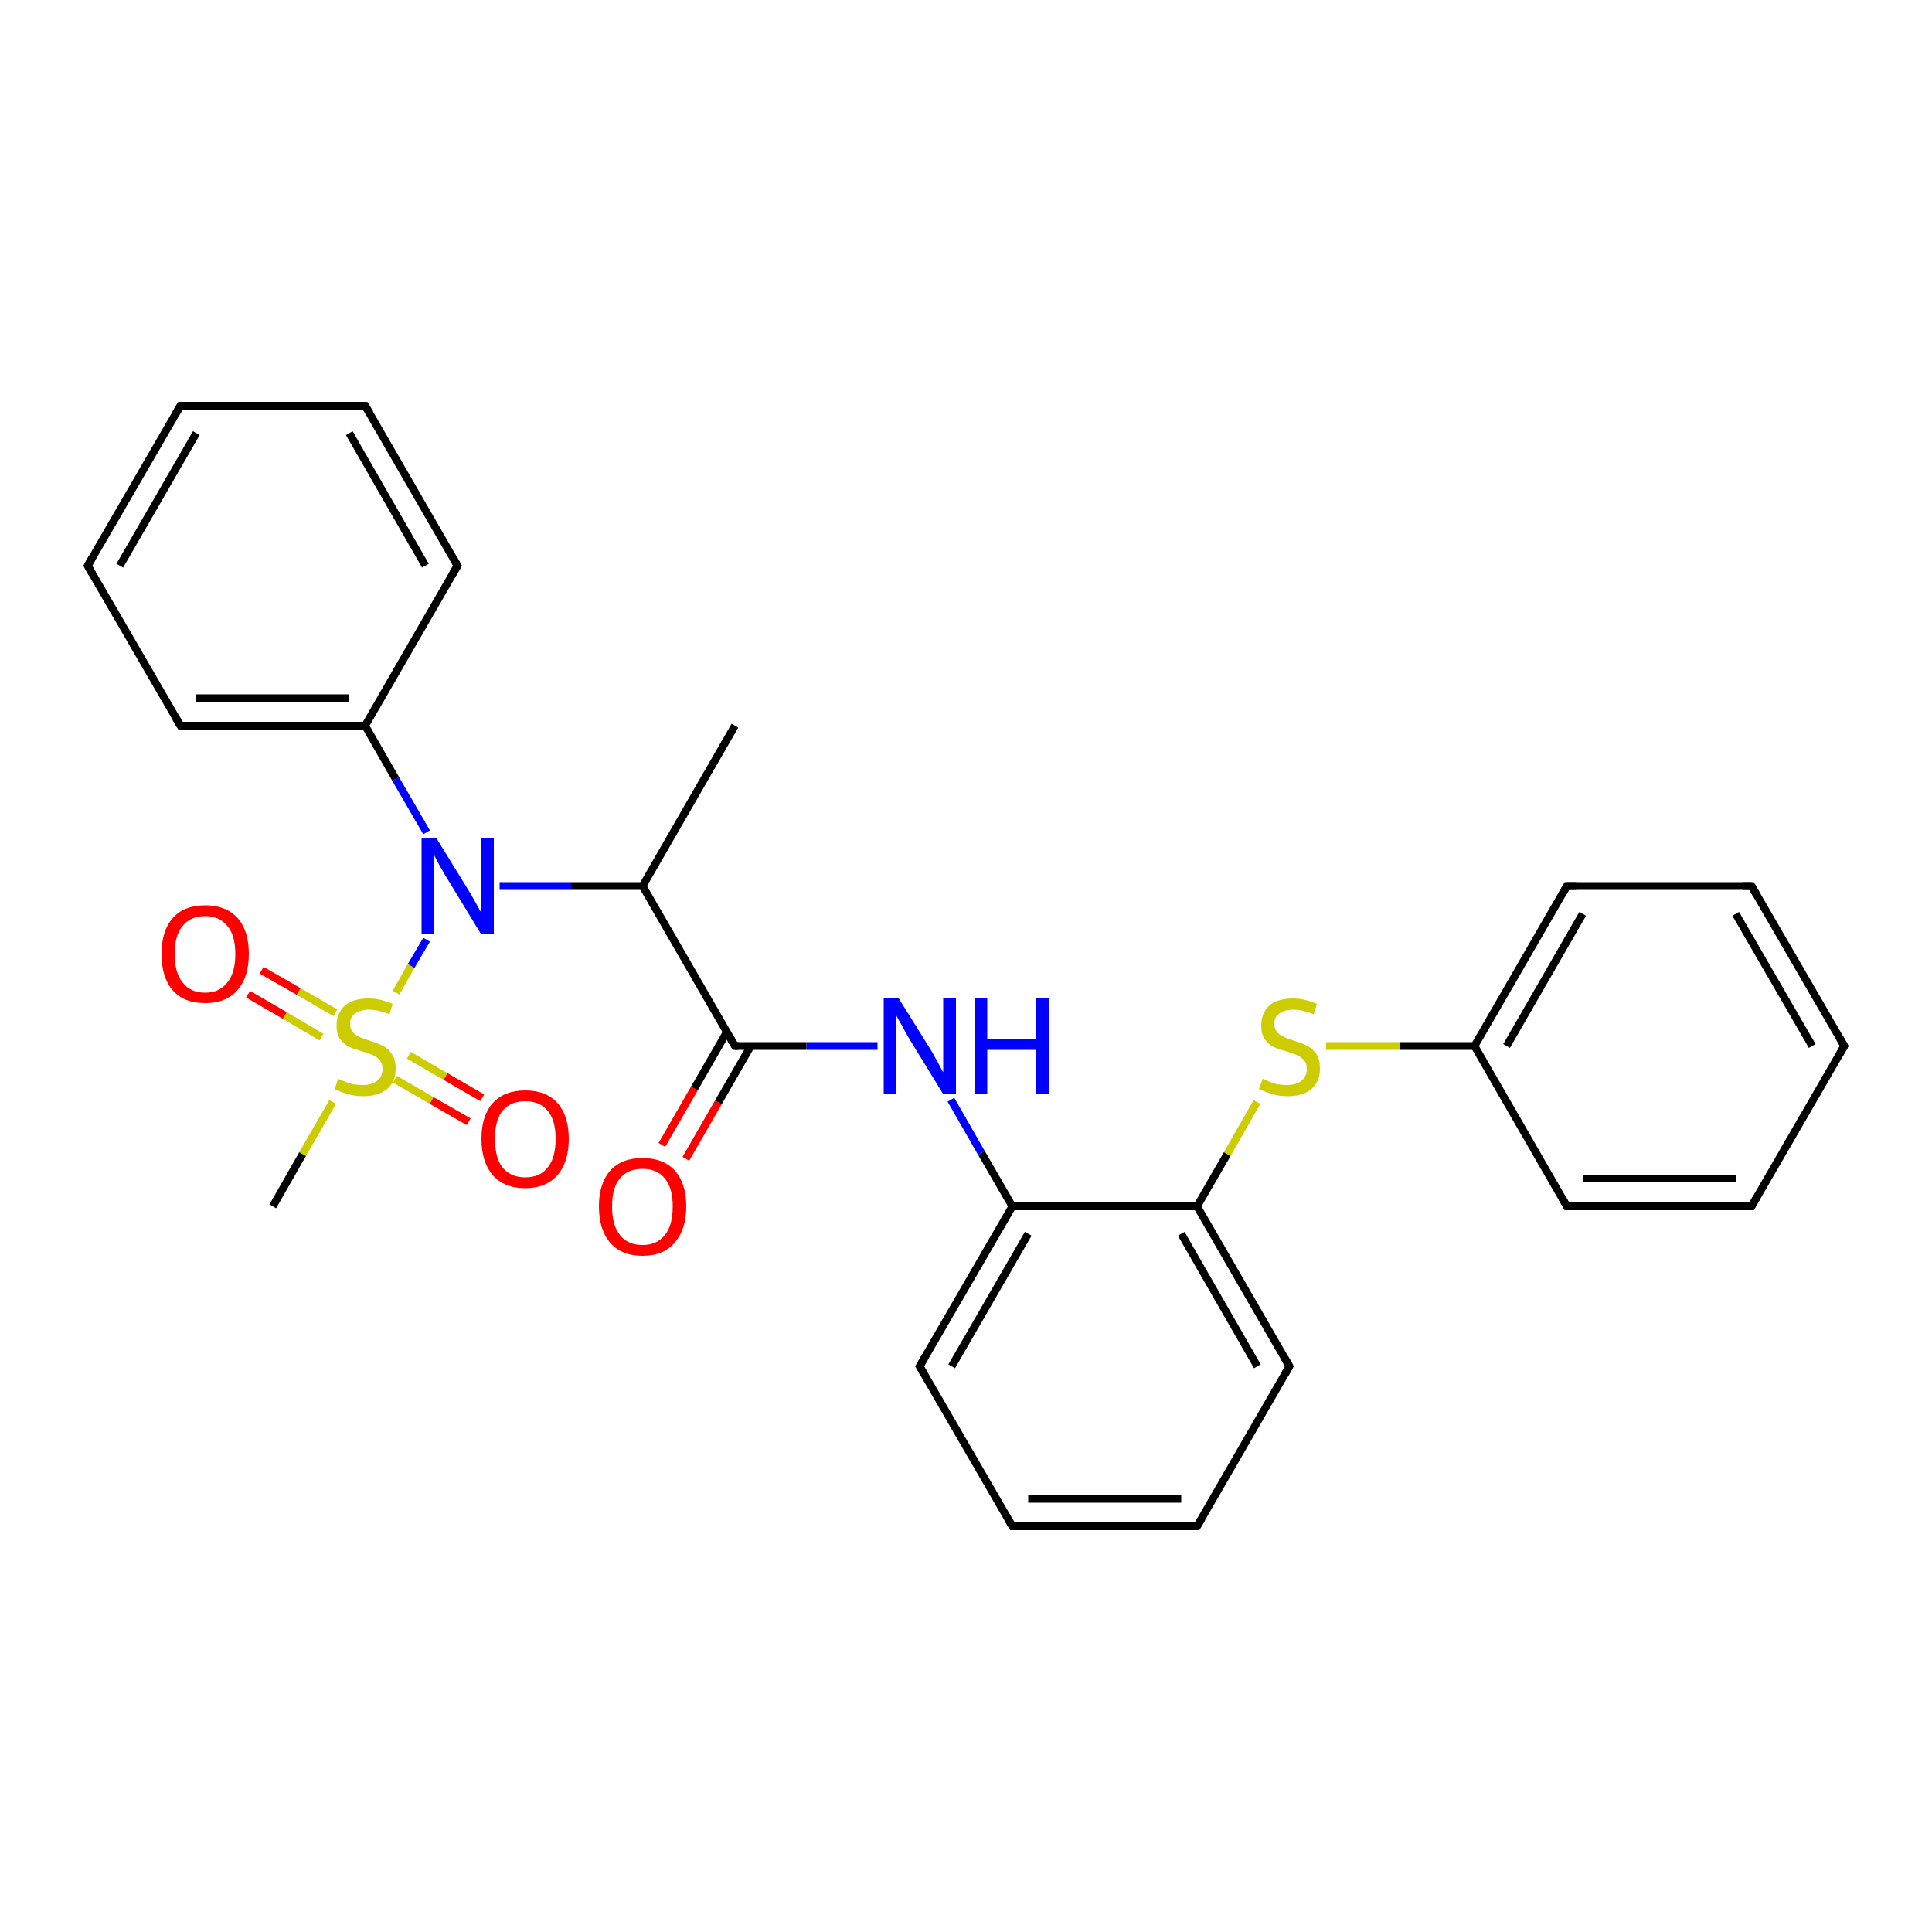 <?xml version='1.0' encoding='iso-8859-1'?>
<svg version='1.1' baseProfile='full'
              xmlns='http://www.w3.org/2000/svg'
                      xmlns:rdkit='http://www.rdkit.org/xml'
                      xmlns:xlink='http://www.w3.org/1999/xlink'
                  xml:space='preserve'
width='500px' height='500px' viewBox='0 0 500 500'>
<!-- END OF HEADER -->
<path class='bond-0 atom-0 atom-2' d='M 86.8,262.1 L 77.3,256.6' style='fill:none;fill-rule:evenodd;stroke:#CCCC00;stroke-width:2.0px;stroke-linecap:butt;stroke-linejoin:miter;stroke-opacity:1' />
<path class='bond-0 atom-0 atom-2' d='M 77.3,256.6 L 67.7,251.1' style='fill:none;fill-rule:evenodd;stroke:#FF0000;stroke-width:2.0px;stroke-linecap:butt;stroke-linejoin:miter;stroke-opacity:1' />
<path class='bond-0 atom-0 atom-2' d='M 83.2,268.4 L 73.7,262.8' style='fill:none;fill-rule:evenodd;stroke:#CCCC00;stroke-width:2.0px;stroke-linecap:butt;stroke-linejoin:miter;stroke-opacity:1' />
<path class='bond-0 atom-0 atom-2' d='M 73.7,262.8 L 64.2,257.3' style='fill:none;fill-rule:evenodd;stroke:#FF0000;stroke-width:2.0px;stroke-linecap:butt;stroke-linejoin:miter;stroke-opacity:1' />
<path class='bond-1 atom-0 atom-3' d='M 102.2,279.3 L 111.7,284.8' style='fill:none;fill-rule:evenodd;stroke:#CCCC00;stroke-width:2.0px;stroke-linecap:butt;stroke-linejoin:miter;stroke-opacity:1' />
<path class='bond-1 atom-0 atom-3' d='M 111.7,284.8 L 121.3,290.3' style='fill:none;fill-rule:evenodd;stroke:#FF0000;stroke-width:2.0px;stroke-linecap:butt;stroke-linejoin:miter;stroke-opacity:1' />
<path class='bond-1 atom-0 atom-3' d='M 105.8,273.1 L 115.3,278.6' style='fill:none;fill-rule:evenodd;stroke:#CCCC00;stroke-width:2.0px;stroke-linecap:butt;stroke-linejoin:miter;stroke-opacity:1' />
<path class='bond-1 atom-0 atom-3' d='M 115.3,278.6 L 124.8,284.1' style='fill:none;fill-rule:evenodd;stroke:#FF0000;stroke-width:2.0px;stroke-linecap:butt;stroke-linejoin:miter;stroke-opacity:1' />
<path class='bond-2 atom-0 atom-5' d='M 102.5,256.9 L 106.4,250.0' style='fill:none;fill-rule:evenodd;stroke:#CCCC00;stroke-width:2.0px;stroke-linecap:butt;stroke-linejoin:miter;stroke-opacity:1' />
<path class='bond-2 atom-0 atom-5' d='M 106.4,250.0 L 110.4,243.2' style='fill:none;fill-rule:evenodd;stroke:#0000FF;stroke-width:2.0px;stroke-linecap:butt;stroke-linejoin:miter;stroke-opacity:1' />
<path class='bond-3 atom-0 atom-14' d='M 86.1,285.2 L 78.3,298.7' style='fill:none;fill-rule:evenodd;stroke:#CCCC00;stroke-width:2.0px;stroke-linecap:butt;stroke-linejoin:miter;stroke-opacity:1' />
<path class='bond-3 atom-0 atom-14' d='M 78.3,298.7 L 70.6,312.2' style='fill:none;fill-rule:evenodd;stroke:#000000;stroke-width:2.0px;stroke-linecap:butt;stroke-linejoin:miter;stroke-opacity:1' />
<path class='bond-4 atom-1 atom-11' d='M 325.3,285.2 L 317.6,298.7' style='fill:none;fill-rule:evenodd;stroke:#CCCC00;stroke-width:2.0px;stroke-linecap:butt;stroke-linejoin:miter;stroke-opacity:1' />
<path class='bond-4 atom-1 atom-11' d='M 317.6,298.7 L 309.8,312.2' style='fill:none;fill-rule:evenodd;stroke:#000000;stroke-width:2.0px;stroke-linecap:butt;stroke-linejoin:miter;stroke-opacity:1' />
<path class='bond-5 atom-1 atom-18' d='M 343.2,270.7 L 362.4,270.7' style='fill:none;fill-rule:evenodd;stroke:#CCCC00;stroke-width:2.0px;stroke-linecap:butt;stroke-linejoin:miter;stroke-opacity:1' />
<path class='bond-5 atom-1 atom-18' d='M 362.4,270.7 L 381.6,270.7' style='fill:none;fill-rule:evenodd;stroke:#000000;stroke-width:2.0px;stroke-linecap:butt;stroke-linejoin:miter;stroke-opacity:1' />
<path class='bond-6 atom-4 atom-9' d='M 171.3,296.3 L 179.7,281.7' style='fill:none;fill-rule:evenodd;stroke:#FF0000;stroke-width:2.0px;stroke-linecap:butt;stroke-linejoin:miter;stroke-opacity:1' />
<path class='bond-6 atom-4 atom-9' d='M 179.7,281.7 L 188.1,267.1' style='fill:none;fill-rule:evenodd;stroke:#000000;stroke-width:2.0px;stroke-linecap:butt;stroke-linejoin:miter;stroke-opacity:1' />
<path class='bond-6 atom-4 atom-9' d='M 177.5,299.9 L 185.9,285.3' style='fill:none;fill-rule:evenodd;stroke:#FF0000;stroke-width:2.0px;stroke-linecap:butt;stroke-linejoin:miter;stroke-opacity:1' />
<path class='bond-6 atom-4 atom-9' d='M 185.9,285.3 L 194.3,270.7' style='fill:none;fill-rule:evenodd;stroke:#000000;stroke-width:2.0px;stroke-linecap:butt;stroke-linejoin:miter;stroke-opacity:1' />
<path class='bond-7 atom-5 atom-7' d='M 129.3,229.3 L 147.8,229.3' style='fill:none;fill-rule:evenodd;stroke:#0000FF;stroke-width:2.0px;stroke-linecap:butt;stroke-linejoin:miter;stroke-opacity:1' />
<path class='bond-7 atom-5 atom-7' d='M 147.8,229.3 L 166.3,229.3' style='fill:none;fill-rule:evenodd;stroke:#000000;stroke-width:2.0px;stroke-linecap:butt;stroke-linejoin:miter;stroke-opacity:1' />
<path class='bond-8 atom-5 atom-8' d='M 110.4,215.4 L 102.4,201.6' style='fill:none;fill-rule:evenodd;stroke:#0000FF;stroke-width:2.0px;stroke-linecap:butt;stroke-linejoin:miter;stroke-opacity:1' />
<path class='bond-8 atom-5 atom-8' d='M 102.4,201.6 L 94.5,187.8' style='fill:none;fill-rule:evenodd;stroke:#000000;stroke-width:2.0px;stroke-linecap:butt;stroke-linejoin:miter;stroke-opacity:1' />
<path class='bond-9 atom-6 atom-9' d='M 227.1,270.7 L 208.7,270.7' style='fill:none;fill-rule:evenodd;stroke:#0000FF;stroke-width:2.0px;stroke-linecap:butt;stroke-linejoin:miter;stroke-opacity:1' />
<path class='bond-9 atom-6 atom-9' d='M 208.7,270.7 L 190.2,270.7' style='fill:none;fill-rule:evenodd;stroke:#000000;stroke-width:2.0px;stroke-linecap:butt;stroke-linejoin:miter;stroke-opacity:1' />
<path class='bond-10 atom-6 atom-10' d='M 246.1,284.6 L 254.0,298.4' style='fill:none;fill-rule:evenodd;stroke:#0000FF;stroke-width:2.0px;stroke-linecap:butt;stroke-linejoin:miter;stroke-opacity:1' />
<path class='bond-10 atom-6 atom-10' d='M 254.0,298.4 L 262.0,312.2' style='fill:none;fill-rule:evenodd;stroke:#000000;stroke-width:2.0px;stroke-linecap:butt;stroke-linejoin:miter;stroke-opacity:1' />
<path class='bond-11 atom-7 atom-9' d='M 166.3,229.3 L 190.2,270.7' style='fill:none;fill-rule:evenodd;stroke:#000000;stroke-width:2.0px;stroke-linecap:butt;stroke-linejoin:miter;stroke-opacity:1' />
<path class='bond-12 atom-7 atom-15' d='M 166.3,229.3 L 190.2,187.8' style='fill:none;fill-rule:evenodd;stroke:#000000;stroke-width:2.0px;stroke-linecap:butt;stroke-linejoin:miter;stroke-opacity:1' />
<path class='bond-13 atom-8 atom-12' d='M 94.5,187.8 L 46.7,187.8' style='fill:none;fill-rule:evenodd;stroke:#000000;stroke-width:2.0px;stroke-linecap:butt;stroke-linejoin:miter;stroke-opacity:1' />
<path class='bond-13 atom-8 atom-12' d='M 90.4,180.7 L 50.8,180.7' style='fill:none;fill-rule:evenodd;stroke:#000000;stroke-width:2.0px;stroke-linecap:butt;stroke-linejoin:miter;stroke-opacity:1' />
<path class='bond-14 atom-8 atom-13' d='M 94.5,187.8 L 118.4,146.4' style='fill:none;fill-rule:evenodd;stroke:#000000;stroke-width:2.0px;stroke-linecap:butt;stroke-linejoin:miter;stroke-opacity:1' />
<path class='bond-15 atom-10 atom-11' d='M 262.0,312.2 L 309.8,312.2' style='fill:none;fill-rule:evenodd;stroke:#000000;stroke-width:2.0px;stroke-linecap:butt;stroke-linejoin:miter;stroke-opacity:1' />
<path class='bond-16 atom-10 atom-16' d='M 262.0,312.2 L 238.0,353.6' style='fill:none;fill-rule:evenodd;stroke:#000000;stroke-width:2.0px;stroke-linecap:butt;stroke-linejoin:miter;stroke-opacity:1' />
<path class='bond-16 atom-10 atom-16' d='M 266.1,319.3 L 246.3,353.6' style='fill:none;fill-rule:evenodd;stroke:#000000;stroke-width:2.0px;stroke-linecap:butt;stroke-linejoin:miter;stroke-opacity:1' />
<path class='bond-17 atom-11 atom-17' d='M 309.8,312.2 L 333.7,353.6' style='fill:none;fill-rule:evenodd;stroke:#000000;stroke-width:2.0px;stroke-linecap:butt;stroke-linejoin:miter;stroke-opacity:1' />
<path class='bond-17 atom-11 atom-17' d='M 305.7,319.3 L 325.4,353.6' style='fill:none;fill-rule:evenodd;stroke:#000000;stroke-width:2.0px;stroke-linecap:butt;stroke-linejoin:miter;stroke-opacity:1' />
<path class='bond-18 atom-12 atom-19' d='M 46.7,187.8 L 22.7,146.4' style='fill:none;fill-rule:evenodd;stroke:#000000;stroke-width:2.0px;stroke-linecap:butt;stroke-linejoin:miter;stroke-opacity:1' />
<path class='bond-19 atom-13 atom-20' d='M 118.4,146.4 L 94.5,105.0' style='fill:none;fill-rule:evenodd;stroke:#000000;stroke-width:2.0px;stroke-linecap:butt;stroke-linejoin:miter;stroke-opacity:1' />
<path class='bond-19 atom-13 atom-20' d='M 110.1,146.4 L 90.4,112.1' style='fill:none;fill-rule:evenodd;stroke:#000000;stroke-width:2.0px;stroke-linecap:butt;stroke-linejoin:miter;stroke-opacity:1' />
<path class='bond-20 atom-16 atom-21' d='M 238.0,353.6 L 262.0,395.0' style='fill:none;fill-rule:evenodd;stroke:#000000;stroke-width:2.0px;stroke-linecap:butt;stroke-linejoin:miter;stroke-opacity:1' />
<path class='bond-21 atom-17 atom-22' d='M 333.7,353.6 L 309.8,395.0' style='fill:none;fill-rule:evenodd;stroke:#000000;stroke-width:2.0px;stroke-linecap:butt;stroke-linejoin:miter;stroke-opacity:1' />
<path class='bond-22 atom-18 atom-24' d='M 381.6,270.7 L 405.5,229.3' style='fill:none;fill-rule:evenodd;stroke:#000000;stroke-width:2.0px;stroke-linecap:butt;stroke-linejoin:miter;stroke-opacity:1' />
<path class='bond-22 atom-18 atom-24' d='M 389.9,270.7 L 409.6,236.5' style='fill:none;fill-rule:evenodd;stroke:#000000;stroke-width:2.0px;stroke-linecap:butt;stroke-linejoin:miter;stroke-opacity:1' />
<path class='bond-23 atom-18 atom-25' d='M 381.6,270.7 L 405.5,312.2' style='fill:none;fill-rule:evenodd;stroke:#000000;stroke-width:2.0px;stroke-linecap:butt;stroke-linejoin:miter;stroke-opacity:1' />
<path class='bond-24 atom-19 atom-23' d='M 22.7,146.4 L 46.7,105.0' style='fill:none;fill-rule:evenodd;stroke:#000000;stroke-width:2.0px;stroke-linecap:butt;stroke-linejoin:miter;stroke-opacity:1' />
<path class='bond-24 atom-19 atom-23' d='M 31.0,146.4 L 50.8,112.1' style='fill:none;fill-rule:evenodd;stroke:#000000;stroke-width:2.0px;stroke-linecap:butt;stroke-linejoin:miter;stroke-opacity:1' />
<path class='bond-25 atom-20 atom-23' d='M 94.5,105.0 L 46.7,105.0' style='fill:none;fill-rule:evenodd;stroke:#000000;stroke-width:2.0px;stroke-linecap:butt;stroke-linejoin:miter;stroke-opacity:1' />
<path class='bond-26 atom-21 atom-22' d='M 262.0,395.0 L 309.8,395.0' style='fill:none;fill-rule:evenodd;stroke:#000000;stroke-width:2.0px;stroke-linecap:butt;stroke-linejoin:miter;stroke-opacity:1' />
<path class='bond-26 atom-21 atom-22' d='M 266.1,387.9 L 305.7,387.9' style='fill:none;fill-rule:evenodd;stroke:#000000;stroke-width:2.0px;stroke-linecap:butt;stroke-linejoin:miter;stroke-opacity:1' />
<path class='bond-27 atom-24 atom-26' d='M 405.5,229.3 L 453.3,229.3' style='fill:none;fill-rule:evenodd;stroke:#000000;stroke-width:2.0px;stroke-linecap:butt;stroke-linejoin:miter;stroke-opacity:1' />
<path class='bond-28 atom-25 atom-27' d='M 405.5,312.2 L 453.3,312.2' style='fill:none;fill-rule:evenodd;stroke:#000000;stroke-width:2.0px;stroke-linecap:butt;stroke-linejoin:miter;stroke-opacity:1' />
<path class='bond-28 atom-25 atom-27' d='M 409.6,305.0 L 449.2,305.0' style='fill:none;fill-rule:evenodd;stroke:#000000;stroke-width:2.0px;stroke-linecap:butt;stroke-linejoin:miter;stroke-opacity:1' />
<path class='bond-29 atom-26 atom-28' d='M 453.3,229.3 L 477.3,270.7' style='fill:none;fill-rule:evenodd;stroke:#000000;stroke-width:2.0px;stroke-linecap:butt;stroke-linejoin:miter;stroke-opacity:1' />
<path class='bond-29 atom-26 atom-28' d='M 449.2,236.5 L 469.0,270.7' style='fill:none;fill-rule:evenodd;stroke:#000000;stroke-width:2.0px;stroke-linecap:butt;stroke-linejoin:miter;stroke-opacity:1' />
<path class='bond-30 atom-27 atom-28' d='M 453.3,312.2 L 477.3,270.7' style='fill:none;fill-rule:evenodd;stroke:#000000;stroke-width:2.0px;stroke-linecap:butt;stroke-linejoin:miter;stroke-opacity:1' />
<path d='M 191.1,270.7 L 190.2,270.7 L 189.0,268.6' style='fill:none;stroke:#000000;stroke-width:2.0px;stroke-linecap:butt;stroke-linejoin:miter;stroke-opacity:1;' />
<path d='M 49.0,187.8 L 46.7,187.8 L 45.5,185.8' style='fill:none;stroke:#000000;stroke-width:2.0px;stroke-linecap:butt;stroke-linejoin:miter;stroke-opacity:1;' />
<path d='M 117.2,148.5 L 118.4,146.4 L 117.2,144.3' style='fill:none;stroke:#000000;stroke-width:2.0px;stroke-linecap:butt;stroke-linejoin:miter;stroke-opacity:1;' />
<path d='M 239.2,351.5 L 238.0,353.6 L 239.2,355.7' style='fill:none;stroke:#000000;stroke-width:2.0px;stroke-linecap:butt;stroke-linejoin:miter;stroke-opacity:1;' />
<path d='M 332.5,351.5 L 333.7,353.6 L 332.5,355.7' style='fill:none;stroke:#000000;stroke-width:2.0px;stroke-linecap:butt;stroke-linejoin:miter;stroke-opacity:1;' />
<path d='M 23.9,148.5 L 22.7,146.4 L 23.9,144.3' style='fill:none;stroke:#000000;stroke-width:2.0px;stroke-linecap:butt;stroke-linejoin:miter;stroke-opacity:1;' />
<path d='M 95.7,107.0 L 94.5,105.0 L 92.1,105.0' style='fill:none;stroke:#000000;stroke-width:2.0px;stroke-linecap:butt;stroke-linejoin:miter;stroke-opacity:1;' />
<path d='M 260.8,393.0 L 262.0,395.0 L 264.4,395.0' style='fill:none;stroke:#000000;stroke-width:2.0px;stroke-linecap:butt;stroke-linejoin:miter;stroke-opacity:1;' />
<path d='M 311.0,393.0 L 309.8,395.0 L 307.4,395.0' style='fill:none;stroke:#000000;stroke-width:2.0px;stroke-linecap:butt;stroke-linejoin:miter;stroke-opacity:1;' />
<path d='M 45.5,107.0 L 46.7,105.0 L 49.0,105.0' style='fill:none;stroke:#000000;stroke-width:2.0px;stroke-linecap:butt;stroke-linejoin:miter;stroke-opacity:1;' />
<path d='M 404.3,231.4 L 405.5,229.3 L 407.9,229.3' style='fill:none;stroke:#000000;stroke-width:2.0px;stroke-linecap:butt;stroke-linejoin:miter;stroke-opacity:1;' />
<path d='M 404.3,310.1 L 405.5,312.2 L 407.9,312.2' style='fill:none;stroke:#000000;stroke-width:2.0px;stroke-linecap:butt;stroke-linejoin:miter;stroke-opacity:1;' />
<path d='M 451.0,229.3 L 453.3,229.3 L 454.5,231.4' style='fill:none;stroke:#000000;stroke-width:2.0px;stroke-linecap:butt;stroke-linejoin:miter;stroke-opacity:1;' />
<path d='M 451.0,312.2 L 453.3,312.2 L 454.5,310.1' style='fill:none;stroke:#000000;stroke-width:2.0px;stroke-linecap:butt;stroke-linejoin:miter;stroke-opacity:1;' />
<path d='M 476.1,268.6 L 477.3,270.7 L 476.1,272.8' style='fill:none;stroke:#000000;stroke-width:2.0px;stroke-linecap:butt;stroke-linejoin:miter;stroke-opacity:1;' />
<path class='atom-0' d='M 87.5 279.2
Q 87.8 279.3, 89.0 279.8
Q 90.1 280.3, 91.4 280.6
Q 92.7 280.8, 93.9 280.8
Q 96.2 280.8, 97.6 279.7
Q 99.0 278.6, 99.0 276.6
Q 99.0 275.2, 98.3 274.4
Q 97.6 273.6, 96.6 273.1
Q 95.5 272.7, 93.8 272.1
Q 91.6 271.5, 90.3 270.9
Q 89.0 270.2, 88.0 268.9
Q 87.1 267.6, 87.1 265.4
Q 87.1 262.3, 89.2 260.3
Q 91.3 258.4, 95.5 258.4
Q 98.4 258.4, 101.6 259.8
L 100.8 262.5
Q 97.8 261.3, 95.6 261.3
Q 93.2 261.3, 91.9 262.3
Q 90.6 263.2, 90.6 264.9
Q 90.6 266.3, 91.3 267.1
Q 92.0 267.9, 92.9 268.3
Q 93.9 268.8, 95.6 269.3
Q 97.8 270.0, 99.2 270.7
Q 100.5 271.4, 101.4 272.8
Q 102.4 274.2, 102.4 276.6
Q 102.4 280.0, 100.1 281.9
Q 97.8 283.7, 94.0 283.7
Q 91.9 283.7, 90.2 283.2
Q 88.5 282.7, 86.6 281.9
L 87.5 279.2
' fill='#CCCC00'/>
<path class='atom-1' d='M 326.8 279.2
Q 327.1 279.3, 328.2 279.8
Q 329.3 280.3, 330.6 280.6
Q 331.9 280.8, 333.1 280.8
Q 335.5 280.8, 336.8 279.7
Q 338.2 278.6, 338.2 276.6
Q 338.2 275.2, 337.5 274.4
Q 336.8 273.6, 335.8 273.1
Q 334.7 272.7, 333.0 272.1
Q 330.8 271.5, 329.5 270.9
Q 328.2 270.2, 327.3 268.9
Q 326.4 267.6, 326.4 265.4
Q 326.4 262.3, 328.4 260.3
Q 330.6 258.4, 334.7 258.4
Q 337.6 258.4, 340.8 259.8
L 340.0 262.5
Q 337.1 261.3, 334.8 261.3
Q 332.4 261.3, 331.1 262.3
Q 329.8 263.2, 329.8 264.9
Q 329.8 266.3, 330.5 267.1
Q 331.2 267.9, 332.2 268.3
Q 333.2 268.8, 334.8 269.3
Q 337.1 270.0, 338.4 270.7
Q 339.7 271.4, 340.7 272.8
Q 341.6 274.2, 341.6 276.6
Q 341.6 280.0, 339.3 281.9
Q 337.1 283.7, 333.3 283.7
Q 331.1 283.7, 329.4 283.2
Q 327.8 282.7, 325.8 281.9
L 326.8 279.2
' fill='#CCCC00'/>
<path class='atom-2' d='M 41.8 246.9
Q 41.8 240.9, 44.7 237.6
Q 47.6 234.3, 53.1 234.3
Q 58.5 234.3, 61.5 237.6
Q 64.4 240.9, 64.4 246.9
Q 64.4 252.9, 61.4 256.3
Q 58.5 259.6, 53.1 259.6
Q 47.6 259.6, 44.7 256.3
Q 41.8 252.9, 41.8 246.9
M 53.1 256.9
Q 56.8 256.9, 58.8 254.3
Q 60.9 251.8, 60.9 246.9
Q 60.9 242.0, 58.8 239.6
Q 56.8 237.1, 53.1 237.1
Q 49.3 237.1, 47.3 239.6
Q 45.2 242.0, 45.2 246.9
Q 45.2 251.8, 47.3 254.3
Q 49.3 256.9, 53.1 256.9
' fill='#FF0000'/>
<path class='atom-3' d='M 124.6 294.7
Q 124.6 288.8, 127.5 285.5
Q 130.5 282.2, 135.9 282.2
Q 141.4 282.2, 144.3 285.5
Q 147.2 288.8, 147.2 294.7
Q 147.2 300.7, 144.3 304.1
Q 141.3 307.5, 135.9 307.5
Q 130.5 307.5, 127.5 304.1
Q 124.6 300.7, 124.6 294.7
M 135.9 304.7
Q 139.7 304.7, 141.7 302.2
Q 143.8 299.7, 143.8 294.7
Q 143.8 289.9, 141.7 287.4
Q 139.7 285.0, 135.9 285.0
Q 132.2 285.0, 130.1 287.4
Q 128.1 289.8, 128.1 294.7
Q 128.1 299.7, 130.1 302.2
Q 132.2 304.7, 135.9 304.7
' fill='#FF0000'/>
<path class='atom-4' d='M 155.0 312.2
Q 155.0 306.3, 157.9 303.0
Q 160.8 299.7, 166.3 299.7
Q 171.7 299.7, 174.7 303.0
Q 177.6 306.3, 177.6 312.2
Q 177.6 318.2, 174.6 321.6
Q 171.7 325.0, 166.3 325.0
Q 160.8 325.0, 157.9 321.6
Q 155.0 318.2, 155.0 312.2
M 166.3 322.2
Q 170.0 322.2, 172.0 319.7
Q 174.1 317.2, 174.1 312.2
Q 174.1 307.4, 172.0 304.9
Q 170.0 302.5, 166.3 302.5
Q 162.5 302.5, 160.5 304.9
Q 158.4 307.3, 158.4 312.2
Q 158.4 317.2, 160.5 319.7
Q 162.5 322.2, 166.3 322.2
' fill='#FF0000'/>
<path class='atom-5' d='M 113.0 217.0
L 121.0 230.0
Q 121.8 231.3, 123.1 233.6
Q 124.4 236.0, 124.5 236.1
L 124.5 217.0
L 127.8 217.0
L 127.8 241.6
L 124.4 241.6
L 115.7 227.3
Q 114.7 225.7, 113.6 223.7
Q 112.6 221.8, 112.3 221.2
L 112.3 241.6
L 109.1 241.6
L 109.1 217.0
L 113.0 217.0
' fill='#0000FF'/>
<path class='atom-6' d='M 232.6 258.4
L 240.7 271.4
Q 241.5 272.7, 242.8 275.1
Q 244.0 277.4, 244.1 277.5
L 244.1 258.4
L 247.4 258.4
L 247.4 283.0
L 244.0 283.0
L 235.3 268.8
Q 234.3 267.1, 233.3 265.2
Q 232.2 263.3, 231.9 262.7
L 231.9 283.0
L 228.7 283.0
L 228.7 258.4
L 232.6 258.4
' fill='#0000FF'/>
<path class='atom-6' d='M 252.2 258.4
L 255.5 258.4
L 255.5 268.9
L 268.1 268.9
L 268.1 258.4
L 271.4 258.4
L 271.4 283.0
L 268.1 283.0
L 268.1 271.7
L 255.5 271.7
L 255.5 283.0
L 252.2 283.0
L 252.2 258.4
' fill='#0000FF'/>
</svg>
